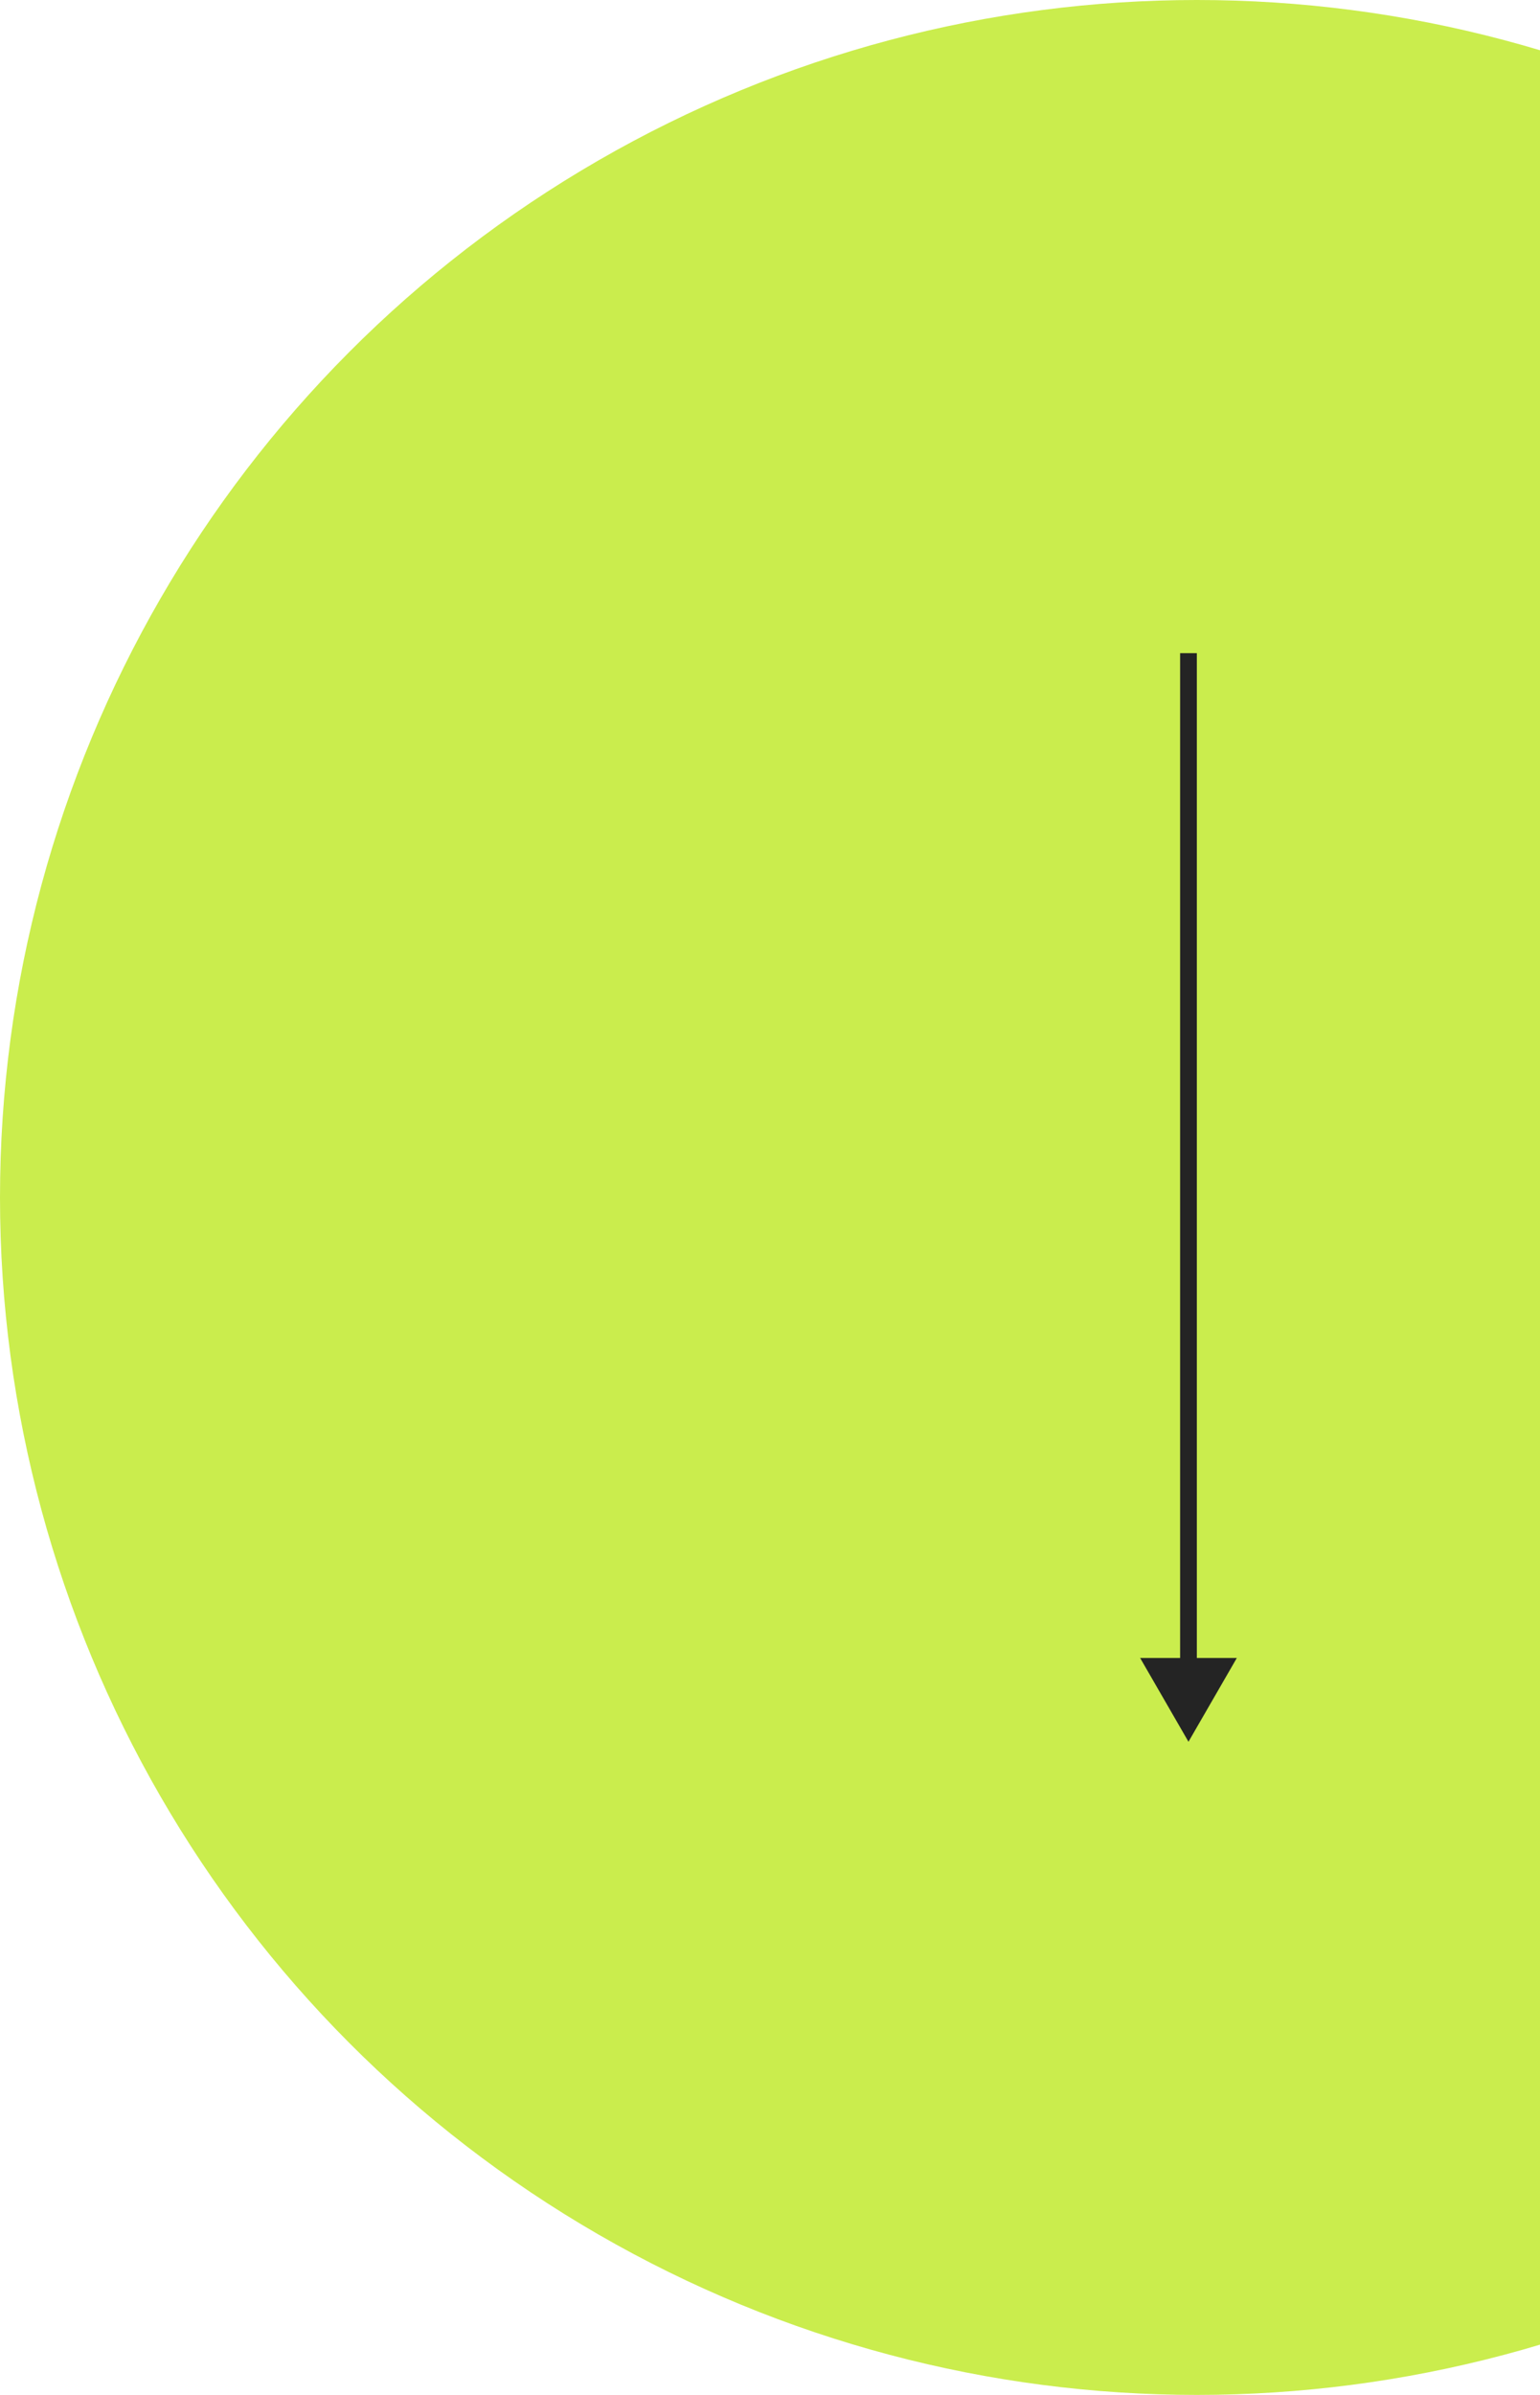 <svg width="92" height="143" viewBox="0 0 92 143" fill="none" xmlns="http://www.w3.org/2000/svg">
<circle cx="71.5" cy="71.5" r="71.5" fill="#CAED4D"/>
<path d="M71 104L68.113 99L73.887 99L71 104ZM70.5 99.5L70.5 39L71.5 39L71.5 99.5L70.5 99.5Z" fill="#242424"/>
</svg>
